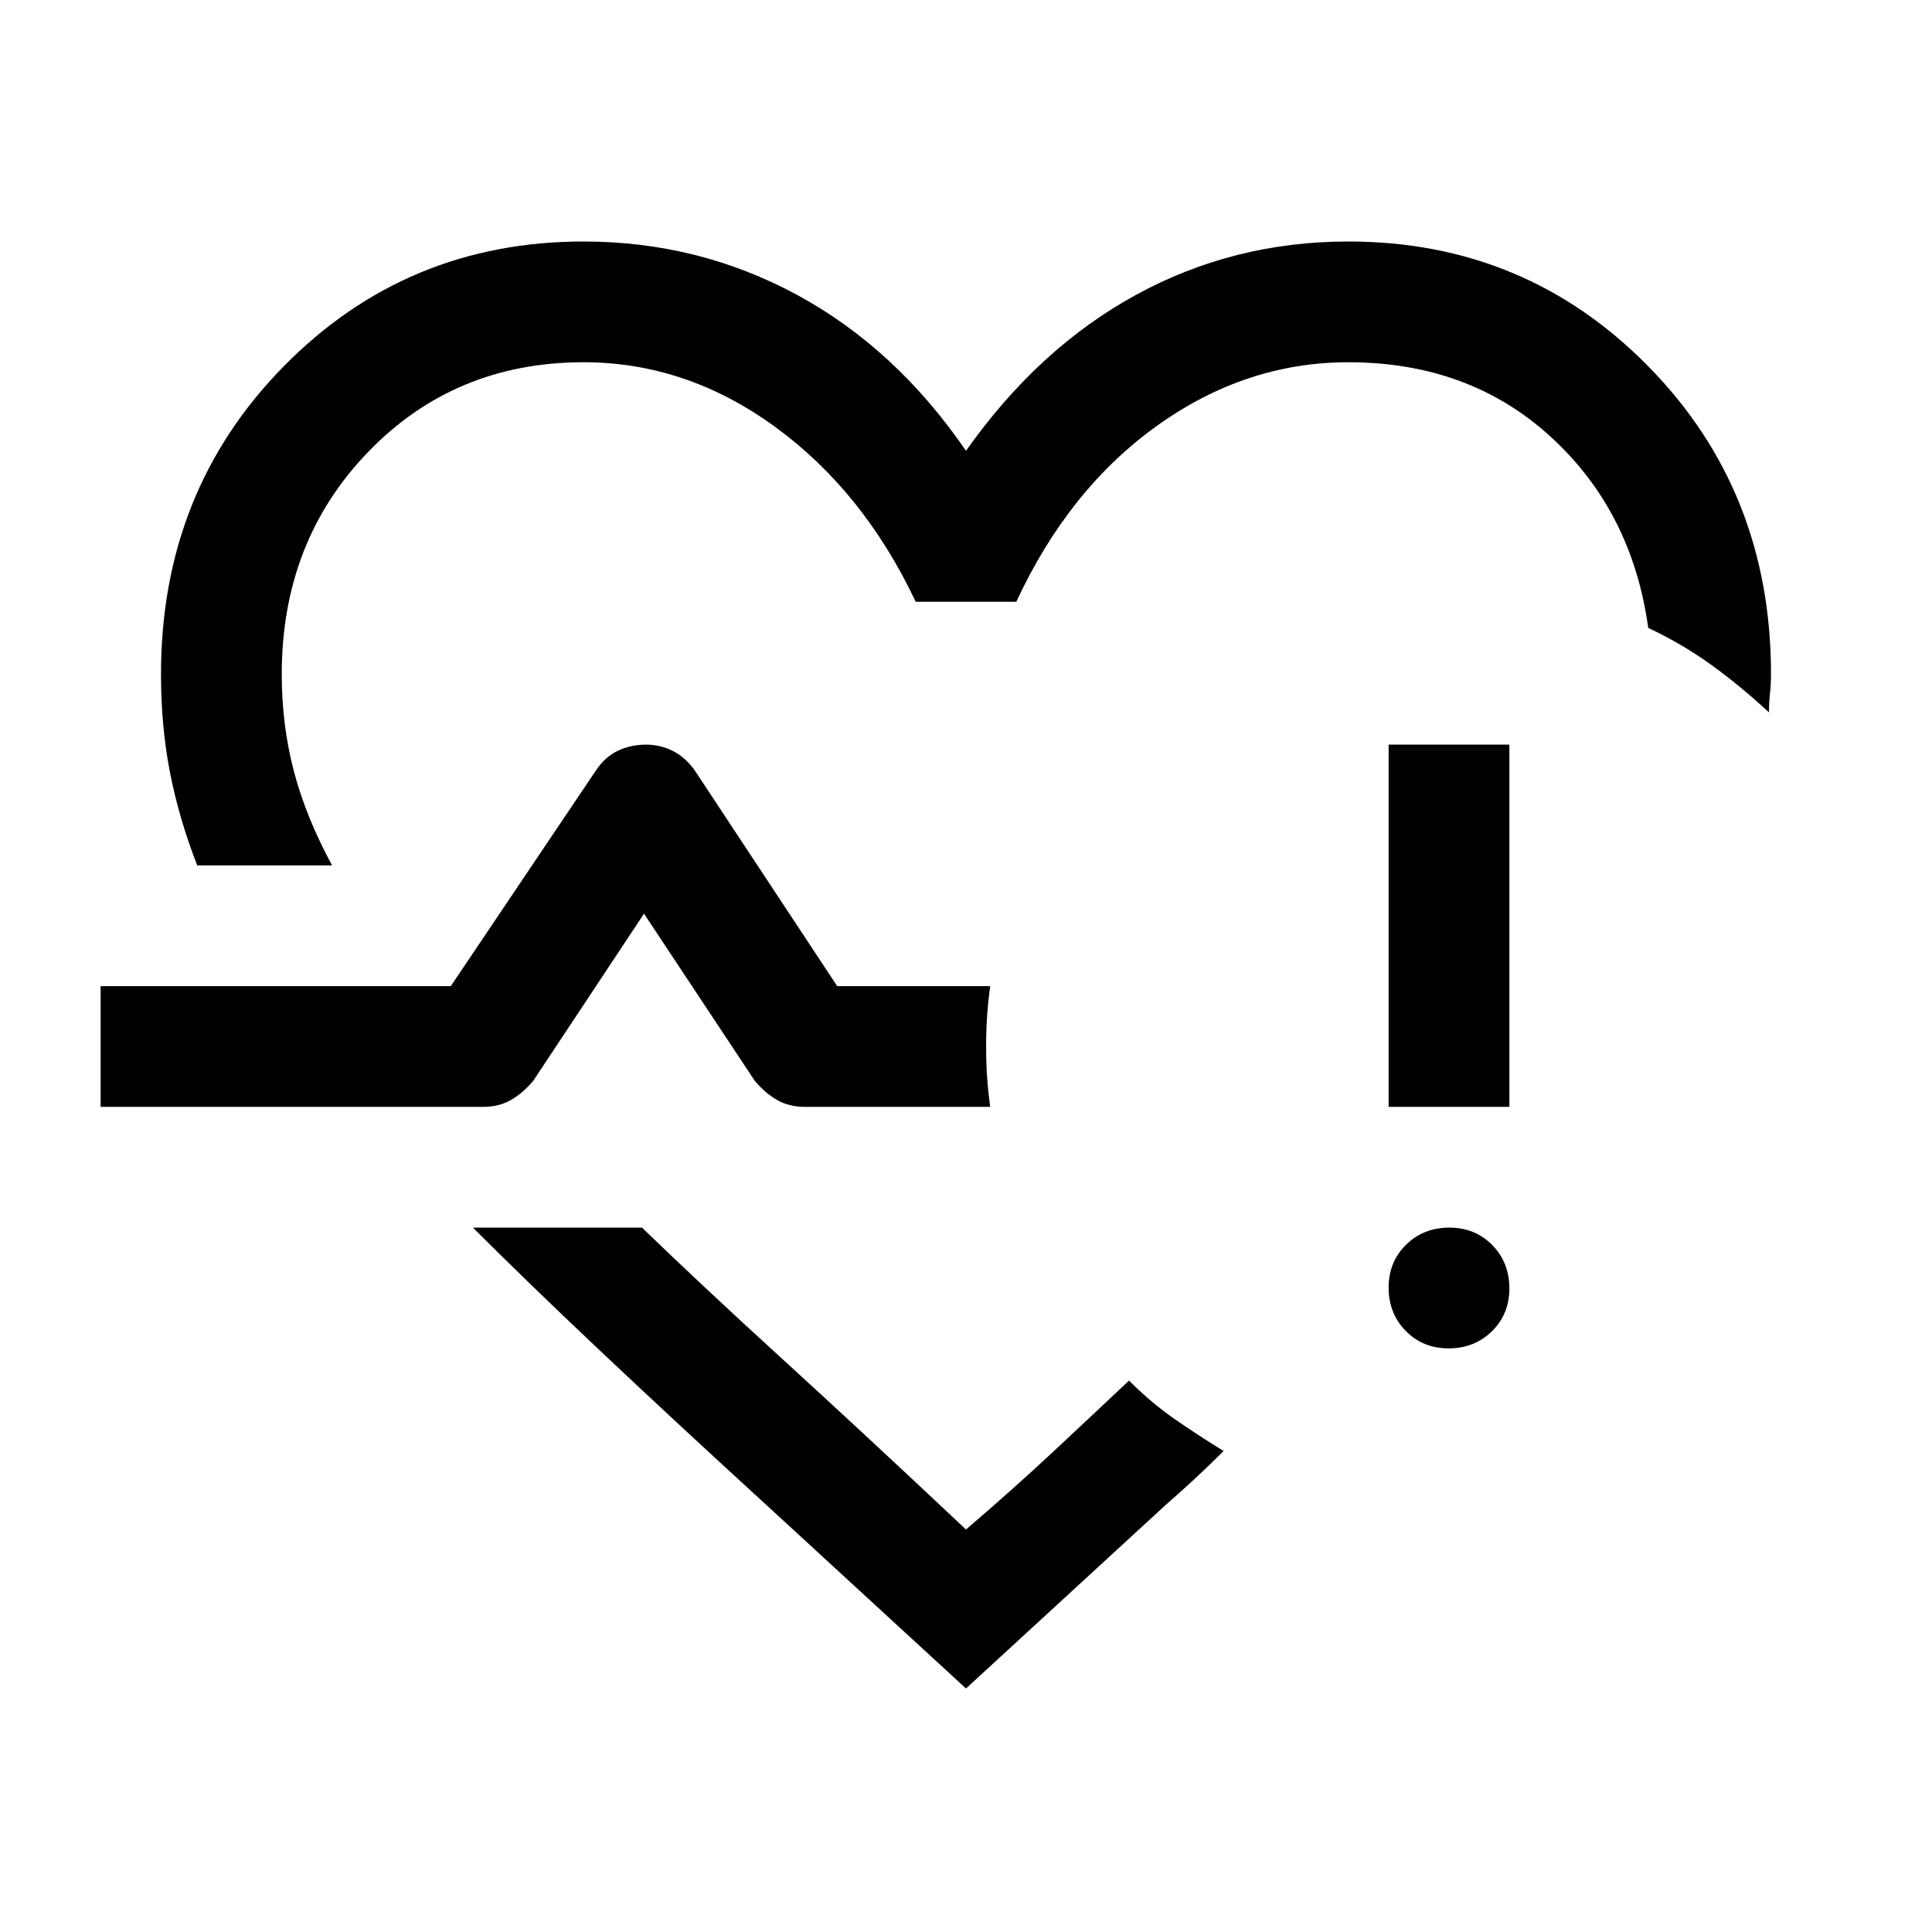 <svg xmlns="http://www.w3.org/2000/svg" width="48" height="48" viewBox="0 -960 960 960"><path d="M459-490ZM98-530q-9-23-13.5-46T80-625q0-91 61-153t149-62q57 0 106 26.5t84 77.5q36-51 84.5-77.5T670-840q88 0 149 62t61 153q0 5-.5 9.5t-.5 9.5q-14-13-28.5-23.5T819-648q-8-58-48.5-95T670-780q-51 0-95 31.5T505-661h-50q-26-55-70-87t-95-32q-64 0-107 44.5T140-625q0 25.244 6 48.122T165-530H98Zm382 409-99-91q-47-43-83-77t-63-61h84q30 29 70 65.5t91 84.5q23.283-19.95 43.141-38.475Q543-257 561-274q11 11 22.5 19t24.5 16q-7 7-14 13.5T579-212l-99 91Zm239.825-169Q707-290 698.5-298.675q-8.5-8.676-8.5-21.5 0-12.825 8.675-21.325 8.676-8.5 21.5-8.5 12.825 0 21.325 8.675 8.5 8.676 8.5 21.5 0 12.825-8.675 21.325-8.676 8.5-21.5 8.5ZM690-410v-180h60v180h-60Zm-640 0v-60h174l72-107q4.545-6.882 10.985-9.941Q313.424-590 321-590q7.576 0 14.015 3.5Q341.455-583 346-576l70 106h76q-1 7.5-1.5 14.625T490-440q0 8.25.5 15.375T492-410h-92q-8 0-14-3.5t-11-9.5l-55-83-55 83q-5 6-11 9.5t-14 3.5H50Z"/></svg>